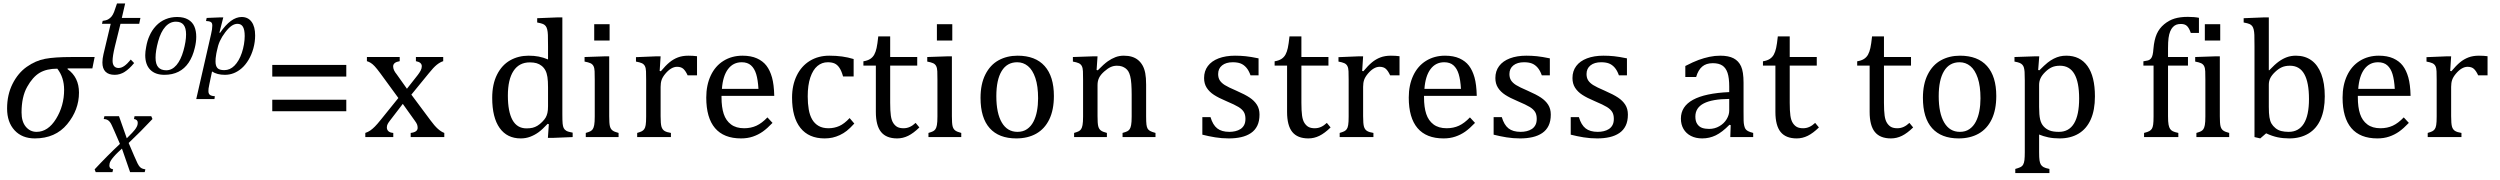 <?xml version="1.0" encoding="UTF-8" standalone="no"?><svg xmlns="http://www.w3.org/2000/svg" xmlns:xlink="http://www.w3.org/1999/xlink" stroke-dasharray="none" shape-rendering="auto" font-family="'Dialog'" width="291.813" text-rendering="auto" fill-opacity="1" contentScriptType="text/ecmascript" color-interpolation="auto" color-rendering="auto" preserveAspectRatio="xMidYMid meet" font-size="12" fill="black" stroke="black" image-rendering="auto" stroke-miterlimit="10" zoomAndPan="magnify" version="1.0" stroke-linecap="square" stroke-linejoin="miter" contentStyleType="text/css" font-style="normal" height="21" stroke-width="1" stroke-dashoffset="0" font-weight="normal" stroke-opacity="1" y="-5"><!--Converted from MathML using JEuclid--><defs id="genericDefs"/><g><g text-rendering="optimizeLegibility" transform="translate(0,16)" color-rendering="optimizeQuality" color-interpolation="linearRGB" image-rendering="optimizeQuality"><path d="M10.781 -8.016 L7.906 -8.016 L7.875 -7.938 Q9.219 -6.984 9.219 -5.188 Q9.219 -3.172 7.844 -1.508 Q6.469 0.156 4.062 0.156 Q2.578 0.156 1.703 -0.789 Q0.828 -1.734 0.828 -3.328 Q0.828 -4.938 1.461 -6.203 Q2.094 -7.469 3.117 -8.195 Q4.141 -8.922 5.258 -9.133 Q6.375 -9.344 8.328 -9.344 L11.047 -9.344 L10.781 -8.016 ZM6.688 -7.984 Q5.438 -7.984 4.625 -7.5 Q3.812 -7.016 3.164 -5.852 Q2.516 -4.688 2.516 -2.875 Q2.516 -1.797 3.016 -1.203 Q3.516 -0.609 4.266 -0.609 Q5.609 -0.609 6.547 -2.133 Q7.484 -3.656 7.484 -5.516 Q7.484 -6.969 6.688 -7.984 Z" stroke="none"/></g><g text-rendering="optimizeLegibility" transform="translate(11.328,20.094)" color-rendering="optimizeQuality" color-interpolation="linearRGB" image-rendering="optimizeQuality"><path d="M6.469 -6.203 Q5.141 -4.781 3.688 -3.406 L4.328 -1.906 Q4.578 -1.312 4.727 -1.023 Q4.875 -0.734 5 -0.609 Q5.125 -0.484 5.25 -0.43 Q5.375 -0.375 5.641 -0.328 L5.562 0 L3.859 0 L2.906 -2.75 Q2.75 -2.609 2.477 -2.352 Q2.203 -2.094 1.953 -1.805 Q1.703 -1.516 1.602 -1.336 Q1.5 -1.156 1.469 -1.023 Q1.438 -0.891 1.438 -0.766 Q1.438 -0.578 1.539 -0.477 Q1.641 -0.375 1.875 -0.328 L1.797 0 L-0.156 0 L-0.281 -0.328 Q1.219 -1.938 2.672 -3.297 L2.016 -4.812 Q1.812 -5.281 1.695 -5.523 Q1.578 -5.766 1.461 -5.898 Q1.344 -6.031 1.195 -6.109 Q1.047 -6.188 0.781 -6.203 L0.859 -6.531 L2.562 -6.531 L3.469 -3.953 Q3.797 -4.266 4.102 -4.594 Q4.406 -4.922 4.531 -5.117 Q4.656 -5.312 4.703 -5.461 Q4.75 -5.609 4.75 -5.766 Q4.75 -6.141 4.312 -6.203 L4.375 -6.531 L6.328 -6.531 L6.469 -6.203 Z" stroke="none"/></g><g text-rendering="optimizeLegibility" transform="translate(11.047,8.625)" color-rendering="optimizeQuality" color-interpolation="linearRGB" image-rendering="optimizeQuality"><path d="M4.609 -1.266 Q4.047 -0.578 3.5 -0.234 Q2.953 0.109 2.344 0.109 Q1.625 0.109 1.266 -0.258 Q0.906 -0.625 0.906 -1.328 Q0.906 -1.766 1.031 -2.297 L1.875 -5.844 L0.859 -5.844 L0.938 -6.188 Q1.344 -6.234 1.578 -6.367 Q1.812 -6.5 1.977 -6.703 Q2.141 -6.906 2.273 -7.242 Q2.406 -7.578 2.609 -8.219 L3.562 -8.219 L3.172 -6.531 L5.344 -6.531 L5.203 -5.844 L3.016 -5.844 L2.359 -3.188 Q2.094 -2.078 2.094 -1.531 Q2.094 -1.125 2.273 -0.906 Q2.453 -0.688 2.797 -0.688 Q3.125 -0.688 3.469 -0.93 Q3.812 -1.172 4.219 -1.672 L4.609 -1.266 Z" stroke="none"/></g><g text-rendering="optimizeLegibility" transform="translate(16.391,8.625)" color-rendering="optimizeQuality" color-interpolation="linearRGB" image-rendering="optimizeQuality"><path d="M2.797 0.109 Q1.734 0.109 1.148 -0.484 Q0.562 -1.078 0.562 -2.188 Q0.562 -2.594 0.672 -3.156 Q0.797 -3.875 1.047 -4.422 Q1.344 -5.109 1.828 -5.617 Q2.312 -6.125 2.938 -6.383 Q3.562 -6.641 4.281 -6.641 Q5.062 -6.641 5.57 -6.344 Q6.078 -6.047 6.297 -5.531 Q6.516 -5.016 6.516 -4.328 Q6.516 -3.719 6.344 -3.031 Q6.109 -2.031 5.633 -1.32 Q5.156 -0.609 4.445 -0.25 Q3.734 0.109 2.797 0.109 ZM1.766 -1.891 Q1.766 -1.141 2.078 -0.781 Q2.391 -0.422 3.016 -0.422 Q3.688 -0.422 4.203 -1.023 Q4.719 -1.625 5.023 -2.711 Q5.328 -3.797 5.328 -4.609 Q5.328 -5.359 5.039 -5.727 Q4.75 -6.094 4.141 -6.094 Q3.438 -6.094 2.906 -5.5 Q2.375 -4.906 2.07 -3.797 Q1.766 -2.688 1.766 -1.891 Z" stroke="none"/></g><g text-rendering="optimizeLegibility" transform="translate(22.969,8.625)" color-rendering="optimizeQuality" color-interpolation="linearRGB" image-rendering="optimizeQuality"><path d="M1.469 1.203 Q1.391 1.531 1.375 1.711 Q1.359 1.891 1.359 2.016 Q1.359 2.219 1.43 2.336 Q1.5 2.453 1.641 2.516 Q1.781 2.578 2.109 2.609 L2.062 2.938 L-0.062 2.938 L1.672 -4.656 Q1.812 -5.234 1.812 -5.641 Q1.812 -5.844 1.75 -5.945 Q1.688 -6.047 1.547 -6.102 Q1.406 -6.156 1.078 -6.172 L1.156 -6.531 L2.703 -6.594 L3.094 -6.594 L2.641 -4.812 L2.719 -4.797 Q3.984 -6.641 5.234 -6.641 Q5.984 -6.641 6.398 -6.078 Q6.812 -5.516 6.812 -4.484 Q6.812 -3.734 6.609 -2.992 Q6.406 -2.25 6.047 -1.648 Q5.688 -1.047 5.25 -0.664 Q4.812 -0.281 4.32 -0.086 Q3.828 0.109 3.281 0.109 Q2.375 0.109 1.781 -0.281 L1.469 1.203 ZM2.281 -2.375 Q2.219 -2.016 2.203 -1.828 Q2.188 -1.641 2.188 -1.453 Q2.188 -0.922 2.414 -0.68 Q2.641 -0.438 3.203 -0.438 Q3.547 -0.438 3.844 -0.57 Q4.141 -0.703 4.398 -0.961 Q4.656 -1.219 4.875 -1.594 Q5.094 -1.969 5.258 -2.453 Q5.422 -2.938 5.508 -3.453 Q5.594 -3.969 5.594 -4.422 Q5.594 -5.141 5.391 -5.492 Q5.188 -5.844 4.75 -5.844 Q4.406 -5.844 4.062 -5.609 Q3.719 -5.375 3.32 -4.852 Q2.922 -4.328 2.695 -3.828 Q2.469 -3.328 2.344 -2.672 L2.281 -2.375 Z" stroke="none"/></g><g text-rendering="optimizeLegibility" transform="translate(30.562,16)" color-rendering="optimizeQuality" color-interpolation="linearRGB" image-rendering="optimizeQuality"><path d="M1.219 -7.062 L1.219 -8.422 L9.859 -8.422 L9.859 -7.062 L1.219 -7.062 ZM1.219 -3.016 L1.219 -4.359 L9.859 -4.359 L9.859 -3.016 L1.219 -3.016 Z" stroke="none"/></g><g text-rendering="optimizeLegibility" transform="translate(42.422,16)" color-rendering="optimizeQuality" color-interpolation="linearRGB" image-rendering="optimizeQuality"><path d="M5.078 -5.641 L6.344 -7.25 Q6.547 -7.516 6.68 -7.766 Q6.812 -8.016 6.812 -8.266 Q6.812 -8.5 6.641 -8.648 Q6.469 -8.797 6.125 -8.859 L6.125 -9.344 L9.312 -9.344 L9.312 -8.859 Q8.953 -8.75 8.562 -8.438 Q8.172 -8.125 7.625 -7.438 L5.594 -4.953 L7.828 -1.953 Q8.297 -1.312 8.68 -0.969 Q9.062 -0.625 9.438 -0.484 L9.438 0 L5.516 0 L5.516 -0.484 Q6.328 -0.578 6.328 -1.078 Q6.328 -1.297 6.258 -1.477 Q6.188 -1.656 6 -1.906 L4.594 -3.875 L3.094 -1.922 Q2.922 -1.703 2.828 -1.523 Q2.734 -1.344 2.734 -1.125 Q2.734 -0.859 2.914 -0.688 Q3.094 -0.516 3.484 -0.484 L3.484 0 L0.219 0 L0.219 -0.484 Q0.547 -0.594 0.805 -0.773 Q1.062 -0.953 1.336 -1.227 Q1.609 -1.5 2.047 -2.047 L4.078 -4.562 L2 -7.406 Q1.562 -8 1.312 -8.266 Q1.062 -8.531 0.844 -8.664 Q0.625 -8.797 0.406 -8.859 L0.406 -9.344 L4.234 -9.344 L4.234 -8.859 Q3.469 -8.734 3.469 -8.25 Q3.469 -8.031 3.57 -7.805 Q3.672 -7.578 3.891 -7.312 L5.078 -5.641 ZM21.547 -10.609 Q21.547 -11.547 21.531 -11.922 Q21.516 -12.297 21.453 -12.555 Q21.391 -12.812 21.273 -12.961 Q21.156 -13.109 20.969 -13.195 Q20.781 -13.281 20.281 -13.375 L20.281 -13.875 L22.641 -13.969 L23.219 -13.969 L23.219 -2.672 Q23.219 -1.906 23.25 -1.578 Q23.281 -1.25 23.375 -1.055 Q23.469 -0.859 23.68 -0.734 Q23.891 -0.609 24.422 -0.516 L24.422 0 L22.109 0.094 L21.531 0.094 L21.641 -1.5 L21.5 -1.547 Q20.891 -0.891 20.438 -0.562 Q19.984 -0.234 19.469 -0.039 Q18.953 0.156 18.359 0.156 Q16.766 0.156 15.898 -1.062 Q15.031 -2.281 15.031 -4.578 Q15.031 -6.172 15.594 -7.289 Q16.156 -8.406 17.117 -8.953 Q18.078 -9.5 19.281 -9.5 Q19.922 -9.5 20.453 -9.398 Q20.984 -9.297 21.547 -9.062 L21.547 -10.609 ZM21.547 -5.797 Q21.547 -6.547 21.477 -7.008 Q21.406 -7.469 21.242 -7.781 Q21.078 -8.094 20.805 -8.312 Q20.531 -8.531 20.203 -8.625 Q19.875 -8.719 19.422 -8.719 Q18.172 -8.719 17.516 -7.719 Q16.859 -6.719 16.859 -4.844 Q16.859 -2.969 17.398 -1.992 Q17.938 -1.016 19.031 -1.016 Q19.453 -1.016 19.742 -1.086 Q20.031 -1.156 20.305 -1.32 Q20.578 -1.484 20.859 -1.766 Q21.141 -2.047 21.273 -2.281 Q21.406 -2.516 21.477 -2.82 Q21.547 -3.125 21.547 -3.609 L21.547 -5.797 ZM28.734 -13.172 L28.734 -11.266 L26.938 -11.266 L26.938 -13.172 L28.734 -13.172 ZM25.953 -0.484 Q26.328 -0.594 26.492 -0.68 Q26.656 -0.766 26.766 -0.922 Q26.875 -1.078 26.938 -1.406 Q27 -1.734 27 -2.406 L27 -6.672 Q27 -7.297 26.984 -7.68 Q26.969 -8.062 26.852 -8.289 Q26.734 -8.516 26.492 -8.625 Q26.25 -8.734 25.812 -8.812 L25.812 -9.344 L28.094 -9.422 L28.688 -9.422 L28.688 -2.438 Q28.688 -1.609 28.766 -1.281 Q28.844 -0.953 29.062 -0.781 Q29.281 -0.609 29.781 -0.484 L29.781 0 L25.953 0 L25.953 -0.484 ZM34.578 -7.719 L34.719 -7.688 Q35.266 -8.344 35.719 -8.719 Q36.172 -9.094 36.703 -9.297 Q37.234 -9.5 37.922 -9.5 Q38.484 -9.5 38.938 -9.438 L38.938 -7.203 L37.844 -7.203 Q37.609 -7.719 37.344 -7.961 Q37.078 -8.203 36.609 -8.203 Q36.266 -8.203 35.922 -8 Q35.578 -7.797 35.25 -7.406 Q34.922 -7.016 34.805 -6.672 Q34.688 -6.328 34.688 -5.859 L34.688 -2.438 Q34.688 -1.547 34.789 -1.211 Q34.891 -0.875 35.141 -0.719 Q35.391 -0.562 35.891 -0.484 L35.891 0 L31.953 0 L31.953 -0.484 Q32.328 -0.594 32.492 -0.68 Q32.656 -0.766 32.773 -0.922 Q32.891 -1.078 32.945 -1.406 Q33 -1.734 33 -2.406 L33 -6.672 Q33 -7.297 32.984 -7.68 Q32.969 -8.062 32.852 -8.289 Q32.734 -8.516 32.492 -8.625 Q32.25 -8.734 31.812 -8.812 L31.812 -9.328 L34.094 -9.422 L34.688 -9.422 L34.578 -7.719 ZM47.75 -1.656 Q47.125 -1 46.602 -0.633 Q46.078 -0.266 45.453 -0.055 Q44.828 0.156 44.078 0.156 Q42.062 0.156 41.039 -1.047 Q40.016 -2.25 40.016 -4.609 Q40.016 -6.062 40.539 -7.18 Q41.062 -8.297 42.031 -8.898 Q43 -9.5 44.25 -9.5 Q45.234 -9.5 45.93 -9.188 Q46.625 -8.875 47.039 -8.336 Q47.453 -7.797 47.688 -6.969 Q47.922 -6.141 47.953 -4.812 L41.797 -4.812 L41.797 -4.641 Q41.797 -3.484 42.055 -2.703 Q42.312 -1.922 42.906 -1.477 Q43.5 -1.031 44.438 -1.031 Q45.234 -1.031 45.875 -1.328 Q46.516 -1.625 47.156 -2.297 L47.75 -1.656 ZM46.109 -5.625 Q46.047 -6.688 45.844 -7.352 Q45.641 -8.016 45.234 -8.375 Q44.828 -8.734 44.156 -8.734 Q43.156 -8.734 42.555 -7.93 Q41.953 -7.125 41.844 -5.625 L46.109 -5.625 ZM57.219 -9.109 L57.219 -7.078 L55.984 -7.078 Q55.812 -7.703 55.57 -8.07 Q55.328 -8.438 55.008 -8.586 Q54.688 -8.734 54.203 -8.734 Q53.516 -8.734 52.992 -8.297 Q52.469 -7.859 52.164 -6.961 Q51.859 -6.062 51.859 -4.75 Q51.859 -3.922 51.977 -3.234 Q52.094 -2.547 52.375 -2.062 Q52.656 -1.578 53.125 -1.305 Q53.594 -1.031 54.281 -1.031 Q54.953 -1.031 55.539 -1.289 Q56.125 -1.547 56.75 -2.219 L57.297 -1.578 Q56.797 -1.031 56.422 -0.734 Q56.047 -0.438 55.609 -0.234 Q55.172 -0.031 54.75 0.062 Q54.328 0.156 53.828 0.156 Q51.984 0.156 51.008 -1.07 Q50.031 -2.297 50.031 -4.609 Q50.031 -6.062 50.578 -7.18 Q51.125 -8.297 52.109 -8.898 Q53.094 -9.5 54.375 -9.5 Q55.188 -9.5 55.867 -9.406 Q56.547 -9.312 57.219 -9.109 ZM58.359 -8.844 Q58.844 -8.922 59.148 -9.117 Q59.453 -9.312 59.625 -9.625 Q59.797 -9.938 59.898 -10.398 Q60 -10.859 60.094 -11.75 L61.484 -11.75 L61.484 -9.344 L64.641 -9.344 L64.641 -8.344 L61.484 -8.344 L61.484 -4 Q61.484 -3.062 61.562 -2.5 Q61.641 -1.938 61.859 -1.617 Q62.078 -1.297 62.352 -1.164 Q62.625 -1.031 63.047 -1.031 Q63.438 -1.031 63.781 -1.188 Q64.125 -1.344 64.453 -1.656 L64.891 -1.125 Q64.203 -0.453 63.586 -0.148 Q62.969 0.156 62.297 0.156 Q61.031 0.156 60.422 -0.594 Q59.812 -1.344 59.812 -2.938 L59.812 -8.344 L58.359 -8.344 L58.359 -8.844 ZM68.734 -13.172 L68.734 -11.266 L66.938 -11.266 L66.938 -13.172 L68.734 -13.172 ZM65.953 -0.484 Q66.328 -0.594 66.492 -0.68 Q66.656 -0.766 66.766 -0.922 Q66.875 -1.078 66.938 -1.406 Q67 -1.734 67 -2.406 L67 -6.672 Q67 -7.297 66.984 -7.68 Q66.969 -8.062 66.852 -8.289 Q66.734 -8.516 66.492 -8.625 Q66.25 -8.734 65.812 -8.812 L65.812 -9.344 L68.094 -9.422 L68.688 -9.422 L68.688 -2.438 Q68.688 -1.609 68.766 -1.281 Q68.844 -0.953 69.062 -0.781 Q69.281 -0.609 69.781 -0.484 L69.781 0 L65.953 0 L65.953 -0.484 ZM76.203 0.156 Q74.172 0.156 73.102 -1.039 Q72.031 -2.234 72.031 -4.578 Q72.031 -6.188 72.594 -7.305 Q73.156 -8.422 74.133 -8.961 Q75.109 -9.5 76.359 -9.5 Q78.438 -9.5 79.516 -8.289 Q80.594 -7.078 80.594 -4.797 Q80.594 -3.172 80.055 -2.062 Q79.516 -0.953 78.531 -0.398 Q77.547 0.156 76.203 0.156 ZM73.875 -4.781 Q73.875 -2.781 74.516 -1.695 Q75.156 -0.609 76.344 -0.609 Q77 -0.609 77.461 -0.93 Q77.922 -1.25 78.203 -1.789 Q78.484 -2.328 78.617 -3.031 Q78.75 -3.734 78.75 -4.516 Q78.75 -5.953 78.43 -6.898 Q78.109 -7.844 77.562 -8.289 Q77.016 -8.734 76.312 -8.734 Q75.125 -8.734 74.5 -7.711 Q73.875 -6.688 73.875 -4.781 ZM92.453 0 L88.609 0 L88.609 -0.484 Q89 -0.594 89.164 -0.68 Q89.328 -0.766 89.438 -0.922 Q89.547 -1.078 89.609 -1.406 Q89.672 -1.734 89.672 -2.406 L89.672 -4.969 Q89.672 -5.641 89.633 -6.203 Q89.594 -6.766 89.5 -7.117 Q89.406 -7.469 89.281 -7.672 Q89.156 -7.875 88.969 -8.016 Q88.781 -8.156 88.547 -8.242 Q88.312 -8.328 87.938 -8.328 Q87.562 -8.328 87.219 -8.172 Q86.875 -8.016 86.461 -7.648 Q86.047 -7.281 85.867 -6.914 Q85.688 -6.547 85.688 -6.078 L85.688 -2.438 Q85.688 -1.609 85.766 -1.281 Q85.844 -0.953 86.062 -0.781 Q86.281 -0.609 86.781 -0.484 L86.781 0 L82.953 0 L82.953 -0.484 Q83.328 -0.594 83.492 -0.68 Q83.656 -0.766 83.766 -0.922 Q83.875 -1.078 83.938 -1.406 Q84 -1.734 84 -2.406 L84 -6.672 Q84 -7.297 83.984 -7.68 Q83.969 -8.062 83.852 -8.289 Q83.734 -8.516 83.492 -8.625 Q83.25 -8.734 82.812 -8.812 L82.812 -9.344 L85.094 -9.422 L85.688 -9.422 L85.578 -7.828 L85.719 -7.797 Q86.438 -8.531 86.883 -8.844 Q87.328 -9.156 87.781 -9.328 Q88.234 -9.5 88.75 -9.5 Q89.281 -9.5 89.695 -9.375 Q90.109 -9.25 90.422 -8.992 Q90.734 -8.734 90.945 -8.359 Q91.156 -7.984 91.258 -7.461 Q91.359 -6.938 91.359 -6.125 L91.359 -2.438 Q91.359 -1.766 91.398 -1.461 Q91.438 -1.156 91.531 -0.992 Q91.625 -0.828 91.812 -0.719 Q92 -0.609 92.453 -0.484 L92.453 0 ZM104.484 -7.203 L103.547 -7.203 Q103.344 -7.781 103.047 -8.117 Q102.75 -8.453 102.383 -8.594 Q102.016 -8.734 101.469 -8.734 Q100.688 -8.734 100.227 -8.367 Q99.766 -8 99.766 -7.359 Q99.766 -6.922 99.953 -6.625 Q100.141 -6.328 100.531 -6.078 Q100.922 -5.828 101.906 -5.406 Q102.906 -4.969 103.445 -4.609 Q103.984 -4.25 104.289 -3.773 Q104.594 -3.297 104.594 -2.625 Q104.594 -1.859 104.336 -1.328 Q104.078 -0.797 103.594 -0.469 Q103.109 -0.141 102.453 0.008 Q101.797 0.156 101.016 0.156 Q100.188 0.156 99.422 0.031 Q98.656 -0.094 97.922 -0.281 L97.922 -2.328 L98.875 -2.328 Q99.141 -1.422 99.656 -1.016 Q100.172 -0.609 101.078 -0.609 Q101.438 -0.609 101.773 -0.688 Q102.109 -0.766 102.375 -0.938 Q102.641 -1.109 102.797 -1.398 Q102.953 -1.688 102.953 -2.125 Q102.953 -2.625 102.758 -2.938 Q102.562 -3.25 102.148 -3.508 Q101.734 -3.766 100.703 -4.203 Q99.812 -4.578 99.273 -4.93 Q98.734 -5.281 98.43 -5.758 Q98.125 -6.234 98.125 -6.891 Q98.125 -7.703 98.562 -8.289 Q99 -8.875 99.82 -9.188 Q100.641 -9.5 101.734 -9.5 Q102.375 -9.5 102.977 -9.438 Q103.578 -9.375 104.484 -9.188 L104.484 -7.203 ZM106.359 -8.844 Q106.844 -8.922 107.148 -9.117 Q107.453 -9.312 107.625 -9.625 Q107.797 -9.938 107.898 -10.398 Q108 -10.859 108.094 -11.75 L109.484 -11.75 L109.484 -9.344 L112.641 -9.344 L112.641 -8.344 L109.484 -8.344 L109.484 -4 Q109.484 -3.062 109.562 -2.5 Q109.641 -1.938 109.859 -1.617 Q110.078 -1.297 110.352 -1.164 Q110.625 -1.031 111.047 -1.031 Q111.438 -1.031 111.781 -1.188 Q112.125 -1.344 112.453 -1.656 L112.891 -1.125 Q112.203 -0.453 111.586 -0.148 Q110.969 0.156 110.297 0.156 Q109.031 0.156 108.422 -0.594 Q107.812 -1.344 107.812 -2.938 L107.812 -8.344 L106.359 -8.344 L106.359 -8.844 ZM116.578 -7.719 L116.719 -7.688 Q117.266 -8.344 117.719 -8.719 Q118.172 -9.094 118.703 -9.297 Q119.234 -9.5 119.922 -9.5 Q120.484 -9.5 120.938 -9.438 L120.938 -7.203 L119.844 -7.203 Q119.609 -7.719 119.344 -7.961 Q119.078 -8.203 118.609 -8.203 Q118.266 -8.203 117.922 -8 Q117.578 -7.797 117.25 -7.406 Q116.922 -7.016 116.805 -6.672 Q116.688 -6.328 116.688 -5.859 L116.688 -2.438 Q116.688 -1.547 116.789 -1.211 Q116.891 -0.875 117.141 -0.719 Q117.391 -0.562 117.891 -0.484 L117.891 0 L113.953 0 L113.953 -0.484 Q114.328 -0.594 114.492 -0.68 Q114.656 -0.766 114.773 -0.922 Q114.891 -1.078 114.945 -1.406 Q115 -1.734 115 -2.406 L115 -6.672 Q115 -7.297 114.984 -7.68 Q114.969 -8.062 114.852 -8.289 Q114.734 -8.516 114.492 -8.625 Q114.25 -8.734 113.812 -8.812 L113.812 -9.328 L116.094 -9.422 L116.688 -9.422 L116.578 -7.719 ZM129.75 -1.656 Q129.125 -1 128.602 -0.633 Q128.078 -0.266 127.453 -0.055 Q126.828 0.156 126.078 0.156 Q124.062 0.156 123.039 -1.047 Q122.016 -2.25 122.016 -4.609 Q122.016 -6.062 122.539 -7.18 Q123.062 -8.297 124.031 -8.898 Q125 -9.5 126.25 -9.5 Q127.234 -9.5 127.93 -9.188 Q128.625 -8.875 129.039 -8.336 Q129.453 -7.797 129.688 -6.969 Q129.922 -6.141 129.953 -4.812 L123.797 -4.812 L123.797 -4.641 Q123.797 -3.484 124.055 -2.703 Q124.312 -1.922 124.906 -1.477 Q125.5 -1.031 126.438 -1.031 Q127.234 -1.031 127.875 -1.328 Q128.516 -1.625 129.156 -2.297 L129.75 -1.656 ZM128.109 -5.625 Q128.047 -6.688 127.844 -7.352 Q127.641 -8.016 127.234 -8.375 Q126.828 -8.734 126.156 -8.734 Q125.156 -8.734 124.555 -7.93 Q123.953 -7.125 123.844 -5.625 L128.109 -5.625 ZM138.484 -7.203 L137.547 -7.203 Q137.344 -7.781 137.047 -8.117 Q136.75 -8.453 136.383 -8.594 Q136.016 -8.734 135.469 -8.734 Q134.688 -8.734 134.227 -8.367 Q133.766 -8 133.766 -7.359 Q133.766 -6.922 133.953 -6.625 Q134.141 -6.328 134.531 -6.078 Q134.922 -5.828 135.906 -5.406 Q136.906 -4.969 137.445 -4.609 Q137.984 -4.25 138.289 -3.773 Q138.594 -3.297 138.594 -2.625 Q138.594 -1.859 138.336 -1.328 Q138.078 -0.797 137.594 -0.469 Q137.109 -0.141 136.453 0.008 Q135.797 0.156 135.016 0.156 Q134.188 0.156 133.422 0.031 Q132.656 -0.094 131.922 -0.281 L131.922 -2.328 L132.875 -2.328 Q133.141 -1.422 133.656 -1.016 Q134.172 -0.609 135.078 -0.609 Q135.438 -0.609 135.773 -0.688 Q136.109 -0.766 136.375 -0.938 Q136.641 -1.109 136.797 -1.398 Q136.953 -1.688 136.953 -2.125 Q136.953 -2.625 136.758 -2.938 Q136.562 -3.25 136.148 -3.508 Q135.734 -3.766 134.703 -4.203 Q133.812 -4.578 133.273 -4.93 Q132.734 -5.281 132.43 -5.758 Q132.125 -6.234 132.125 -6.891 Q132.125 -7.703 132.562 -8.289 Q133 -8.875 133.82 -9.188 Q134.641 -9.5 135.734 -9.5 Q136.375 -9.5 136.977 -9.438 Q137.578 -9.375 138.484 -9.188 L138.484 -7.203 ZM147.484 -7.203 L146.547 -7.203 Q146.344 -7.781 146.047 -8.117 Q145.75 -8.453 145.383 -8.594 Q145.016 -8.734 144.469 -8.734 Q143.688 -8.734 143.227 -8.367 Q142.766 -8 142.766 -7.359 Q142.766 -6.922 142.953 -6.625 Q143.141 -6.328 143.531 -6.078 Q143.922 -5.828 144.906 -5.406 Q145.906 -4.969 146.445 -4.609 Q146.984 -4.25 147.289 -3.773 Q147.594 -3.297 147.594 -2.625 Q147.594 -1.859 147.336 -1.328 Q147.078 -0.797 146.594 -0.469 Q146.109 -0.141 145.453 0.008 Q144.797 0.156 144.016 0.156 Q143.188 0.156 142.422 0.031 Q141.656 -0.094 140.922 -0.281 L140.922 -2.328 L141.875 -2.328 Q142.141 -1.422 142.656 -1.016 Q143.172 -0.609 144.078 -0.609 Q144.438 -0.609 144.773 -0.688 Q145.109 -0.766 145.375 -0.938 Q145.641 -1.109 145.797 -1.398 Q145.953 -1.688 145.953 -2.125 Q145.953 -2.625 145.758 -2.938 Q145.562 -3.25 145.148 -3.508 Q144.734 -3.766 143.703 -4.203 Q142.812 -4.578 142.273 -4.93 Q141.734 -5.281 141.43 -5.758 Q141.125 -6.234 141.125 -6.891 Q141.125 -7.703 141.562 -8.289 Q142 -8.875 142.82 -9.188 Q143.641 -9.5 144.734 -9.5 Q145.375 -9.5 145.977 -9.438 Q146.578 -9.375 147.484 -9.188 L147.484 -7.203 ZM159.594 -1.391 L159.453 -1.438 Q158.594 -0.562 157.852 -0.203 Q157.109 0.156 156.266 0.156 Q155.516 0.156 154.953 -0.133 Q154.391 -0.422 154.086 -0.945 Q153.781 -1.469 153.781 -2.156 Q153.781 -3.578 155.195 -4.352 Q156.609 -5.125 159.422 -5.25 L159.422 -5.891 Q159.422 -6.906 159.227 -7.492 Q159.031 -8.078 158.617 -8.352 Q158.203 -8.625 157.5 -8.625 Q156.734 -8.625 156.266 -8.227 Q155.797 -7.828 155.562 -7.016 L154.297 -7.016 L154.297 -8.297 Q155.234 -8.781 155.859 -9.008 Q156.484 -9.234 157.109 -9.367 Q157.734 -9.5 158.375 -9.5 Q159.344 -9.5 159.93 -9.195 Q160.516 -8.891 160.805 -8.258 Q161.094 -7.625 161.094 -6.344 L161.094 -2.938 Q161.094 -2.219 161.102 -1.922 Q161.109 -1.625 161.164 -1.367 Q161.219 -1.109 161.312 -0.961 Q161.406 -0.812 161.602 -0.703 Q161.797 -0.594 162.219 -0.484 L162.219 0 L159.547 0 L159.594 -1.391 ZM159.422 -4.453 Q157.438 -4.438 156.453 -3.93 Q155.469 -3.422 155.469 -2.391 Q155.469 -1.844 155.695 -1.516 Q155.922 -1.188 156.266 -1.07 Q156.609 -0.953 157.078 -0.953 Q157.734 -0.953 158.281 -1.273 Q158.828 -1.594 159.125 -2.094 Q159.422 -2.594 159.422 -3.078 L159.422 -4.453 ZM163.359 -8.844 Q163.844 -8.922 164.148 -9.117 Q164.453 -9.312 164.625 -9.625 Q164.797 -9.938 164.898 -10.398 Q165 -10.859 165.094 -11.75 L166.484 -11.75 L166.484 -9.344 L169.641 -9.344 L169.641 -8.344 L166.484 -8.344 L166.484 -4 Q166.484 -3.062 166.562 -2.5 Q166.641 -1.938 166.859 -1.617 Q167.078 -1.297 167.352 -1.164 Q167.625 -1.031 168.047 -1.031 Q168.438 -1.031 168.781 -1.188 Q169.125 -1.344 169.453 -1.656 L169.891 -1.125 Q169.203 -0.453 168.586 -0.148 Q167.969 0.156 167.297 0.156 Q166.031 0.156 165.422 -0.594 Q164.812 -1.344 164.812 -2.938 L164.812 -8.344 L163.359 -8.344 L163.359 -8.844 ZM174.359 -8.844 Q174.844 -8.922 175.148 -9.117 Q175.453 -9.312 175.625 -9.625 Q175.797 -9.938 175.898 -10.398 Q176 -10.859 176.094 -11.75 L177.484 -11.75 L177.484 -9.344 L180.641 -9.344 L180.641 -8.344 L177.484 -8.344 L177.484 -4 Q177.484 -3.062 177.562 -2.5 Q177.641 -1.938 177.859 -1.617 Q178.078 -1.297 178.352 -1.164 Q178.625 -1.031 179.047 -1.031 Q179.438 -1.031 179.781 -1.188 Q180.125 -1.344 180.453 -1.656 L180.891 -1.125 Q180.203 -0.453 179.586 -0.148 Q178.969 0.156 178.297 0.156 Q177.031 0.156 176.422 -0.594 Q175.812 -1.344 175.812 -2.938 L175.812 -8.344 L174.359 -8.344 L174.359 -8.844 ZM186.203 0.156 Q184.172 0.156 183.102 -1.039 Q182.031 -2.234 182.031 -4.578 Q182.031 -6.188 182.594 -7.305 Q183.156 -8.422 184.133 -8.961 Q185.109 -9.5 186.359 -9.5 Q188.438 -9.5 189.516 -8.289 Q190.594 -7.078 190.594 -4.797 Q190.594 -3.172 190.055 -2.062 Q189.516 -0.953 188.531 -0.398 Q187.547 0.156 186.203 0.156 ZM183.875 -4.781 Q183.875 -2.781 184.516 -1.695 Q185.156 -0.609 186.344 -0.609 Q187 -0.609 187.461 -0.93 Q187.922 -1.25 188.203 -1.789 Q188.484 -2.328 188.617 -3.031 Q188.75 -3.734 188.75 -4.516 Q188.75 -5.953 188.43 -6.898 Q188.109 -7.844 187.562 -8.289 Q187.016 -8.734 186.312 -8.734 Q185.125 -8.734 184.5 -7.711 Q183.875 -6.688 183.875 -4.781 ZM195.594 -0.297 L195.594 1.766 Q195.594 2.406 195.641 2.719 Q195.688 3.031 195.797 3.211 Q195.906 3.391 196.117 3.508 Q196.328 3.625 196.797 3.719 L196.797 4.203 L192.812 4.203 L192.812 3.719 Q193.156 3.625 193.383 3.523 Q193.609 3.422 193.727 3.219 Q193.844 3.016 193.883 2.672 Q193.922 2.328 193.922 1.766 L193.922 -6.609 Q193.922 -7.312 193.898 -7.609 Q193.875 -7.906 193.82 -8.102 Q193.766 -8.297 193.648 -8.43 Q193.531 -8.562 193.344 -8.648 Q193.156 -8.734 192.719 -8.812 L192.719 -9.344 L195.016 -9.422 L195.609 -9.422 L195.484 -7.828 L195.625 -7.797 Q196.234 -8.406 196.586 -8.688 Q196.938 -8.969 197.312 -9.156 Q197.688 -9.344 198.031 -9.422 Q198.375 -9.5 198.766 -9.5 Q200.375 -9.5 201.242 -8.289 Q202.109 -7.078 202.109 -4.75 Q202.109 -3.141 201.617 -2.047 Q201.125 -0.953 200.195 -0.398 Q199.266 0.156 197.984 0.156 Q197.25 0.156 196.664 0.031 Q196.078 -0.094 195.594 -0.297 ZM195.594 -3.516 Q195.594 -2.578 195.711 -2.07 Q195.828 -1.562 196.125 -1.242 Q196.422 -0.922 196.828 -0.766 Q197.234 -0.609 197.906 -0.609 Q199.078 -0.609 199.672 -1.594 Q200.266 -2.578 200.266 -4.5 Q200.266 -8.328 198.031 -8.328 Q197.484 -8.328 197.094 -8.156 Q196.703 -7.984 196.312 -7.602 Q195.922 -7.219 195.758 -6.859 Q195.594 -6.5 195.594 -6.094 L195.594 -3.516 ZM212.969 -8.344 L210.641 -8.344 L210.641 -2.438 Q210.641 -1.781 210.703 -1.453 Q210.766 -1.125 210.883 -0.953 Q211 -0.781 211.203 -0.68 Q211.406 -0.578 211.844 -0.484 L211.844 0 L207.844 0 L207.844 -0.484 Q208.281 -0.594 208.469 -0.703 Q208.656 -0.812 208.758 -0.977 Q208.859 -1.141 208.906 -1.453 Q208.953 -1.766 208.953 -2.438 L208.953 -8.344 L207.766 -8.344 L207.766 -8.844 Q208.141 -8.906 208.266 -8.938 Q208.391 -8.969 208.5 -9.039 Q208.609 -9.109 208.695 -9.234 Q208.781 -9.359 208.844 -9.609 Q208.906 -9.859 208.938 -10.312 Q209.031 -11.375 209.328 -12.039 Q209.625 -12.703 210.195 -13.172 Q210.766 -13.641 211.414 -13.836 Q212.062 -14.031 212.953 -14.031 Q213.719 -14.031 214.25 -13.922 L214.25 -12.156 L213.297 -12.156 Q213.109 -12.719 212.859 -12.961 Q212.609 -13.203 212.156 -13.203 Q211.828 -13.203 211.609 -13.117 Q211.391 -13.031 211.211 -12.844 Q211.031 -12.656 210.898 -12.344 Q210.766 -12.031 210.703 -11.57 Q210.641 -11.109 210.641 -10.359 L210.641 -9.344 L212.969 -9.344 L212.969 -8.344 ZM216.734 -13.172 L216.734 -11.266 L214.938 -11.266 L214.938 -13.172 L216.734 -13.172 ZM213.953 -0.484 Q214.328 -0.594 214.492 -0.68 Q214.656 -0.766 214.766 -0.922 Q214.875 -1.078 214.938 -1.406 Q215 -1.734 215 -2.406 L215 -6.672 Q215 -7.297 214.984 -7.68 Q214.969 -8.062 214.852 -8.289 Q214.734 -8.516 214.492 -8.625 Q214.25 -8.734 213.812 -8.812 L213.812 -9.344 L216.094 -9.422 L216.688 -9.422 L216.688 -2.438 Q216.688 -1.609 216.766 -1.281 Q216.844 -0.953 217.062 -0.781 Q217.281 -0.609 217.781 -0.484 L217.781 0 L213.953 0 L213.953 -0.484 ZM222.406 -7.797 L222.453 -7.797 Q223.125 -8.5 223.586 -8.828 Q224.047 -9.156 224.523 -9.328 Q225 -9.5 225.578 -9.5 Q226.625 -9.5 227.375 -8.961 Q228.125 -8.422 228.531 -7.359 Q228.938 -6.297 228.938 -4.75 Q228.938 -3.172 228.453 -2.07 Q227.969 -0.969 227.023 -0.406 Q226.078 0.156 224.797 0.156 Q224.062 0.156 223.43 0.023 Q222.797 -0.109 222.094 -0.438 L221.406 0.156 L220.734 0 L220.734 -10.609 Q220.734 -11.547 220.719 -11.922 Q220.703 -12.297 220.641 -12.555 Q220.578 -12.812 220.461 -12.961 Q220.344 -13.109 220.156 -13.195 Q219.969 -13.281 219.469 -13.375 L219.469 -13.875 L221.828 -13.969 L222.406 -13.969 L222.406 -7.797 ZM222.406 -3.516 Q222.406 -2.766 222.477 -2.32 Q222.547 -1.875 222.711 -1.586 Q222.875 -1.297 223.18 -1.047 Q223.484 -0.797 223.867 -0.703 Q224.25 -0.609 224.719 -0.609 Q225.891 -0.609 226.492 -1.57 Q227.094 -2.531 227.094 -4.438 Q227.094 -6.375 226.547 -7.352 Q226 -8.328 224.875 -8.328 Q224.328 -8.328 223.938 -8.156 Q223.547 -7.984 223.156 -7.617 Q222.766 -7.25 222.586 -6.898 Q222.406 -6.547 222.406 -6.109 L222.406 -3.516 ZM238.75 -1.656 Q238.125 -1 237.602 -0.633 Q237.078 -0.266 236.453 -0.055 Q235.828 0.156 235.078 0.156 Q233.062 0.156 232.039 -1.047 Q231.016 -2.25 231.016 -4.609 Q231.016 -6.062 231.539 -7.18 Q232.062 -8.297 233.031 -8.898 Q234 -9.5 235.25 -9.5 Q236.234 -9.5 236.93 -9.188 Q237.625 -8.875 238.039 -8.336 Q238.453 -7.797 238.688 -6.969 Q238.922 -6.141 238.953 -4.812 L232.797 -4.812 L232.797 -4.641 Q232.797 -3.484 233.055 -2.703 Q233.312 -1.922 233.906 -1.477 Q234.5 -1.031 235.438 -1.031 Q236.234 -1.031 236.875 -1.328 Q237.516 -1.625 238.156 -2.297 L238.75 -1.656 ZM237.109 -5.625 Q237.047 -6.688 236.844 -7.352 Q236.641 -8.016 236.234 -8.375 Q235.828 -8.734 235.156 -8.734 Q234.156 -8.734 233.555 -7.93 Q232.953 -7.125 232.844 -5.625 L237.109 -5.625 ZM243.578 -7.719 L243.719 -7.688 Q244.266 -8.344 244.719 -8.719 Q245.172 -9.094 245.703 -9.297 Q246.234 -9.5 246.922 -9.5 Q247.484 -9.5 247.938 -9.438 L247.938 -7.203 L246.844 -7.203 Q246.609 -7.719 246.344 -7.961 Q246.078 -8.203 245.609 -8.203 Q245.266 -8.203 244.922 -8 Q244.578 -7.797 244.25 -7.406 Q243.922 -7.016 243.805 -6.672 Q243.688 -6.328 243.688 -5.859 L243.688 -2.438 Q243.688 -1.547 243.789 -1.211 Q243.891 -0.875 244.141 -0.719 Q244.391 -0.562 244.891 -0.484 L244.891 0 L240.953 0 L240.953 -0.484 Q241.328 -0.594 241.492 -0.68 Q241.656 -0.766 241.773 -0.922 Q241.891 -1.078 241.945 -1.406 Q242 -1.734 242 -2.406 L242 -6.672 Q242 -7.297 241.984 -7.68 Q241.969 -8.062 241.852 -8.289 Q241.734 -8.516 241.492 -8.625 Q241.25 -8.734 240.812 -8.812 L240.812 -9.328 L243.094 -9.422 L243.688 -9.422 L243.578 -7.719 Z" stroke="none"/></g></g></svg>